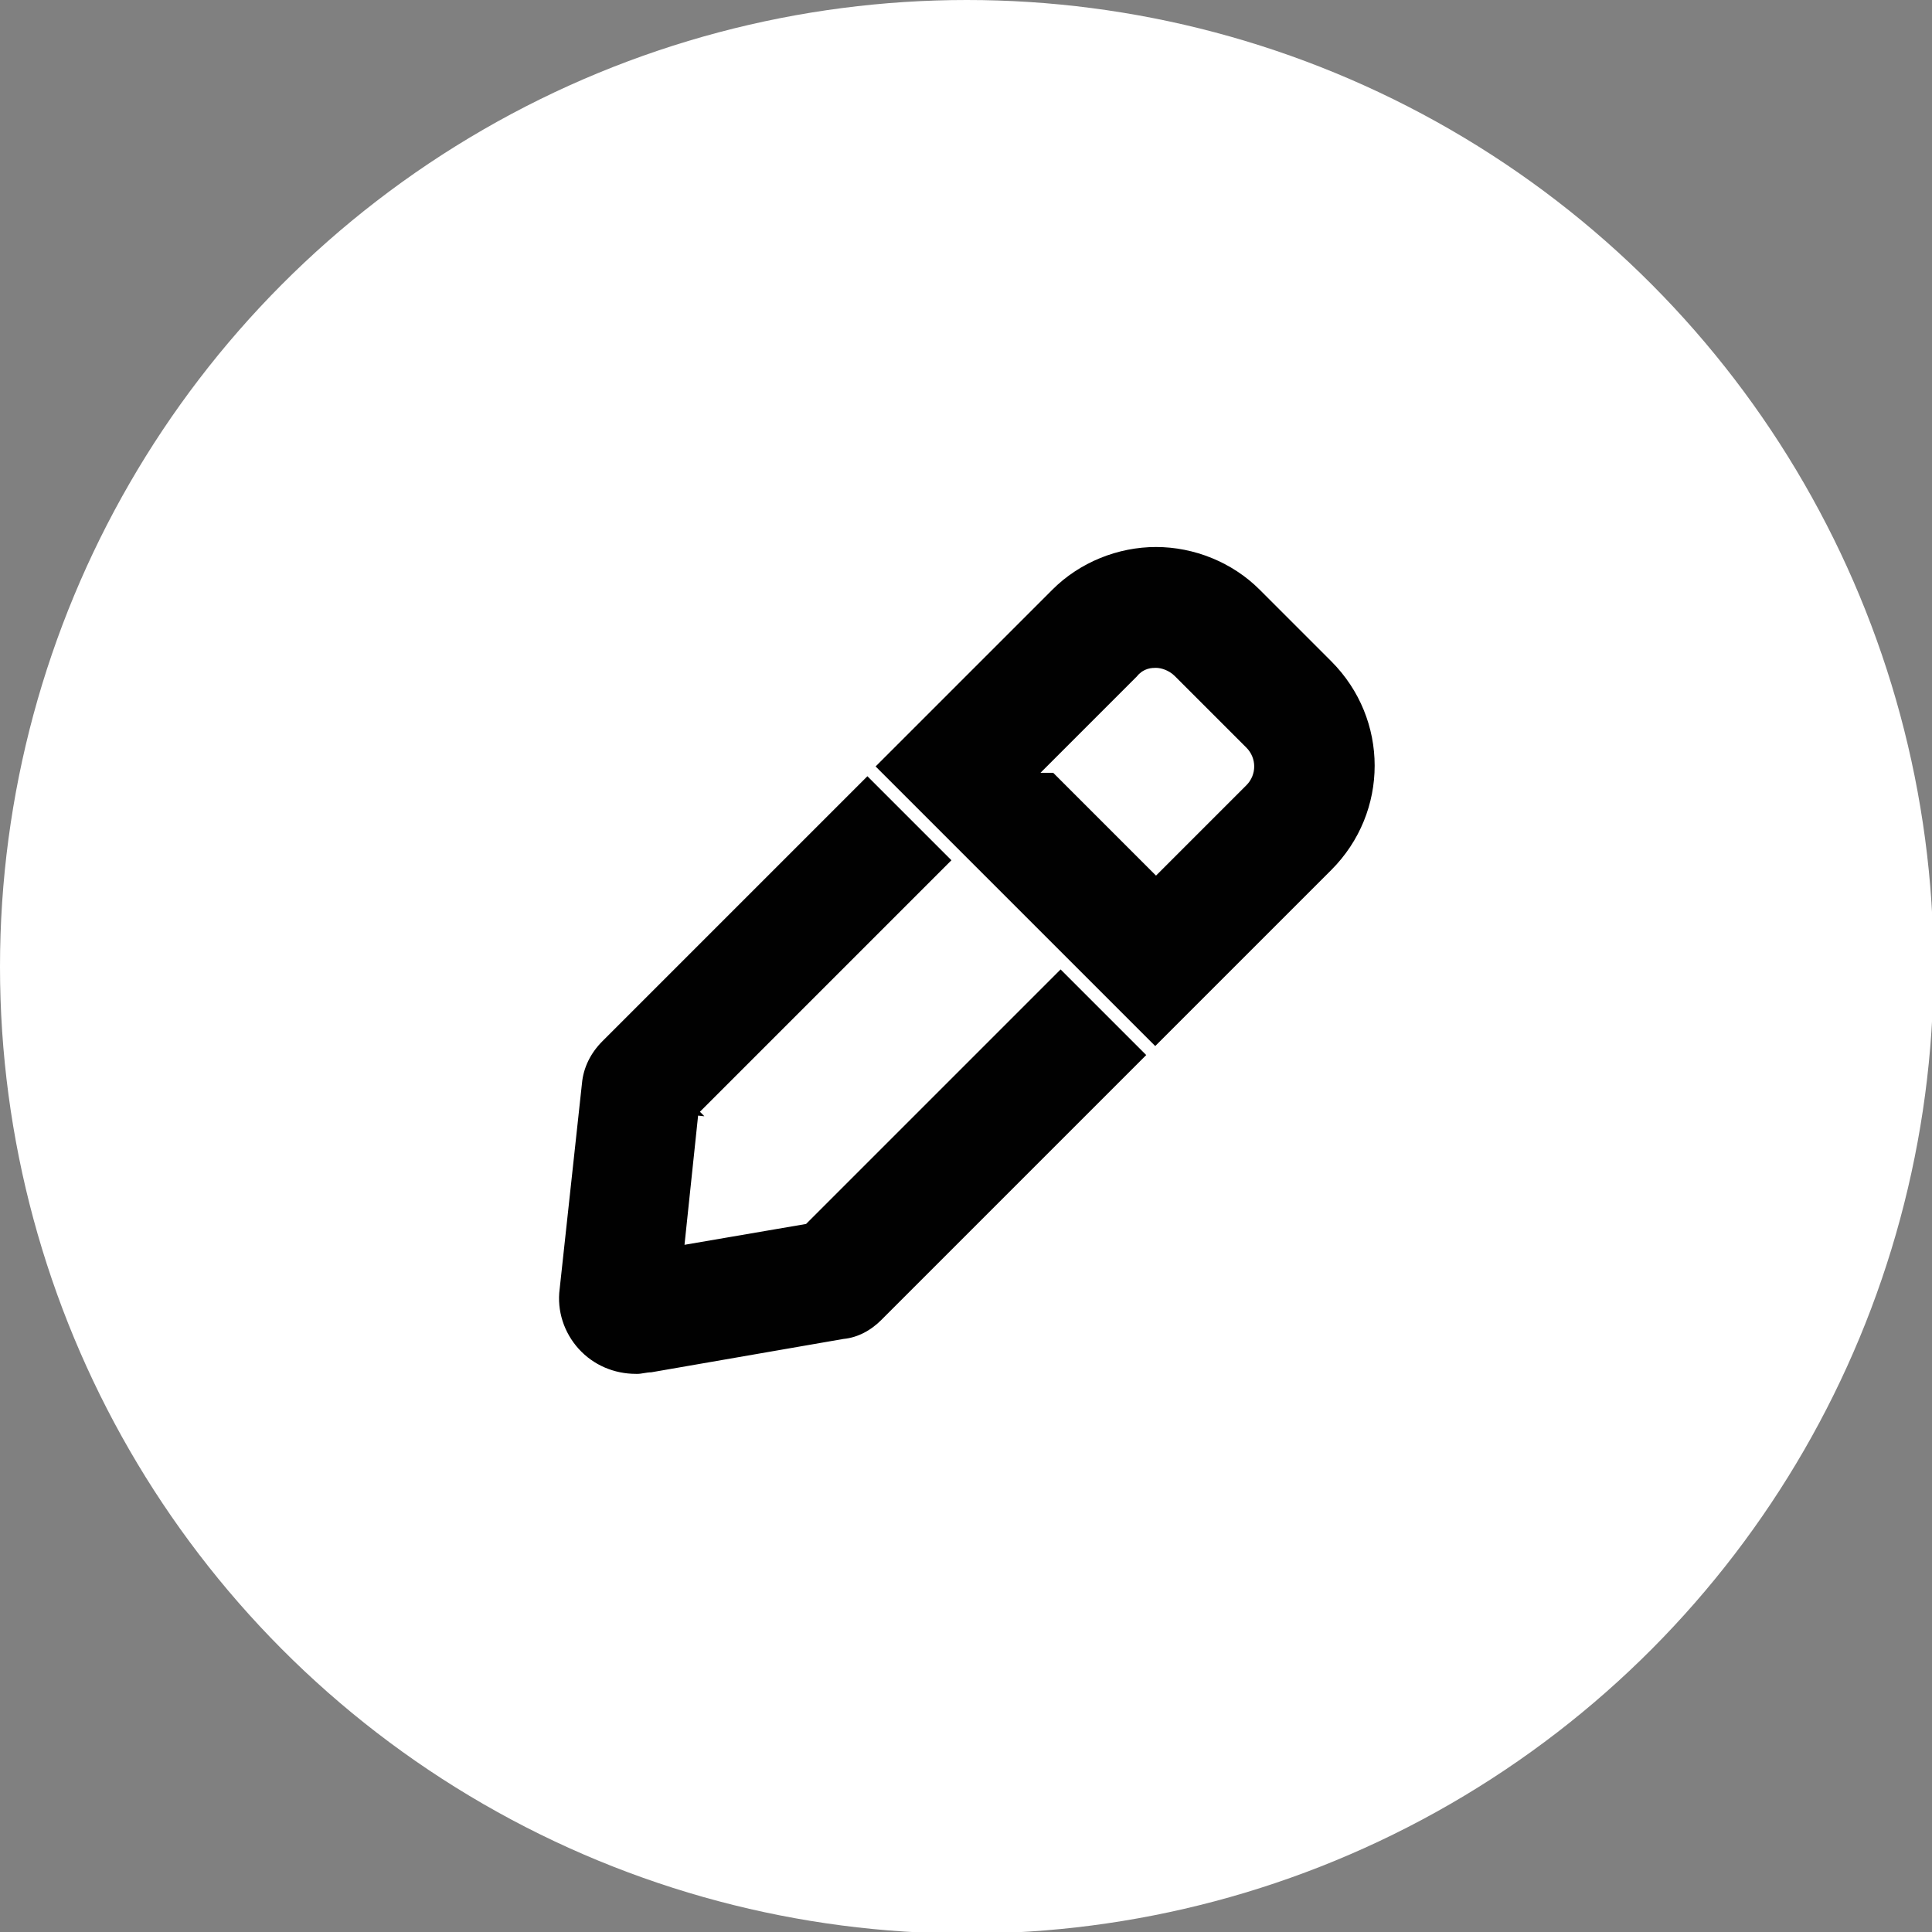 <svg viewBox="0 0 121.5 121.5" version="1.1" xmlns="http://www.w3.org/2000/svg" id="Layer_1">
  
  <rect x="0" y="0" width="121.5" height="121.5" fill="#808080" stroke="none"/>
  
  <defs>
    <style>
      .st0 {
        fill: #010101;
        stroke: #fff;
        stroke-miterlimit: 10;
        stroke-width: .8px;
      }

      .st1 {
        fill: #fff;
      }
    </style>
  </defs>
  <circle r="60.8" cy="60.8" cx="60.8" class="st1"></circle>
  <g>
    <path d="M40,86.8c-1.5,0-2.9-.6-3.9-1.7-1-1.1-1.5-2.6-1.3-4.1l1.4-12.9c.1-1.1.6-2.1,1.4-2.9l22.9-22.9,18.1,18.1-22.9,22.9c-.7.7-1.6,1.2-2.6,1.3l-12.1,2.1c-.3,0-.6.1-.9.1h0ZM44.3,70.2l-.8,7.6,7-1.2,16.2-16.2-6.3-6.3-16.1,16.1Z" class="st0"></path>
    <path d="M72.6,66.3l-18.1-18.1,11.4-11.4c1.8-1.8,4.3-2.8,6.8-2.8s5,1,6.8,2.8l4.5,4.5c3.8,3.8,3.8,9.9,0,13.7l-11.4,11.4ZM66.4,48.2l6.3,6.3,5.4-5.4c.5-.5.5-1.3,0-1.8l-4.5-4.5c-.3-.3-.7-.4-.9-.4s-.6,0-.9.4l-5.4,5.4Z" class="st0"></path>
  </g>
</svg>